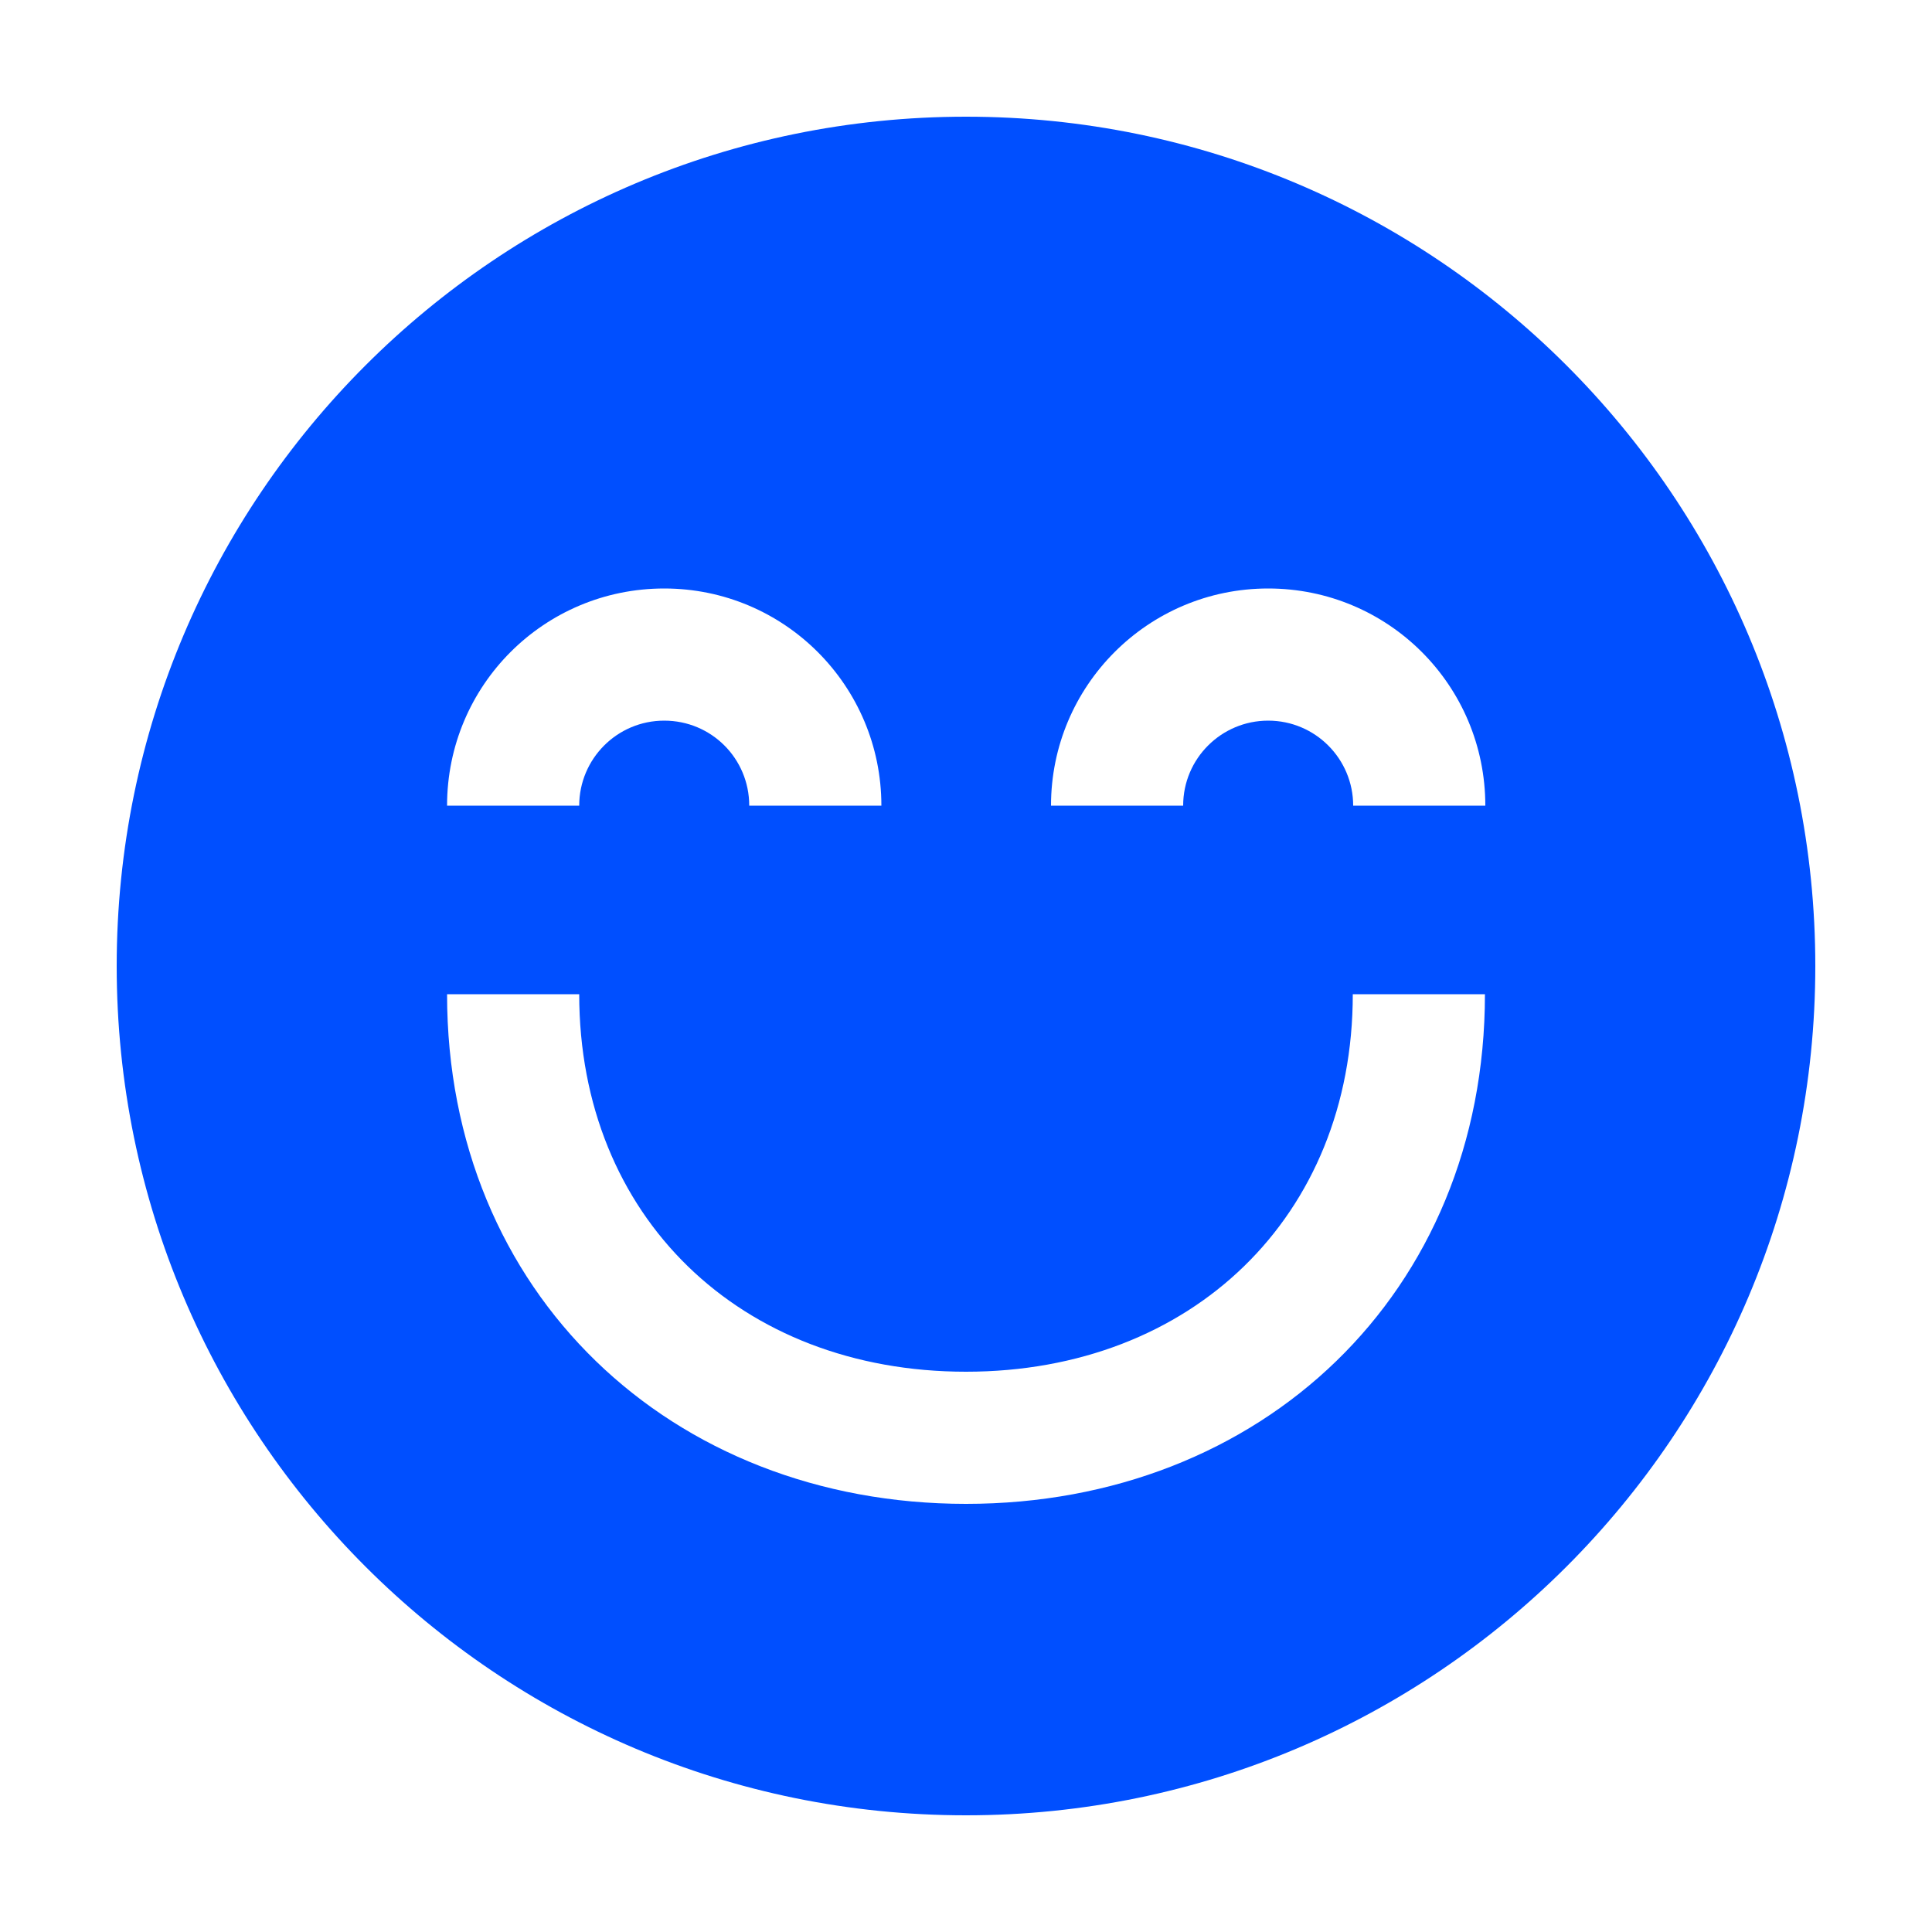 <?xml version="1.0" encoding="UTF-8"?>
<svg id="Camada_1" xmlns="http://www.w3.org/2000/svg" version="1.1" viewBox="0 0 50 50">
  <!-- Generator: Adobe Illustrator 29.3.0, SVG Export Plug-In . SVG Version: 2.1.0 Build 146)  -->
  <defs>
    <style>
      .st0 {
        fill: #004fff;
        fill-rule: evenodd;
      }
    </style>
  </defs>
  <path class="st0" d="M25,46.98c12.14,0,21.98-9.84,21.98-21.98S37.14,3.02,25,3.02,3.02,12.86,3.02,25s9.84,21.98,21.98,21.98ZM14.99,20.85c0-1.21.98-2.2,2.2-2.2s2.2.98,2.2,2.2h3.42c0-3.1-2.51-5.62-5.62-5.62s-5.62,2.51-5.62,5.62h3.42ZM32.82,18.65c-1.21,0-2.2.98-2.2,2.2h-3.42c0-3.1,2.51-5.62,5.62-5.62s5.62,2.51,5.62,5.62h-3.42c0-1.21-.98-2.2-2.2-2.2ZM25,35.5c-5.85,0-10.01-4.02-10.01-9.77h-3.42c0,7.73,5.79,13.19,13.43,13.19s13.43-5.45,13.43-13.19h-3.42c0,5.75-4.17,9.77-10.01,9.77Z"/>
</svg>